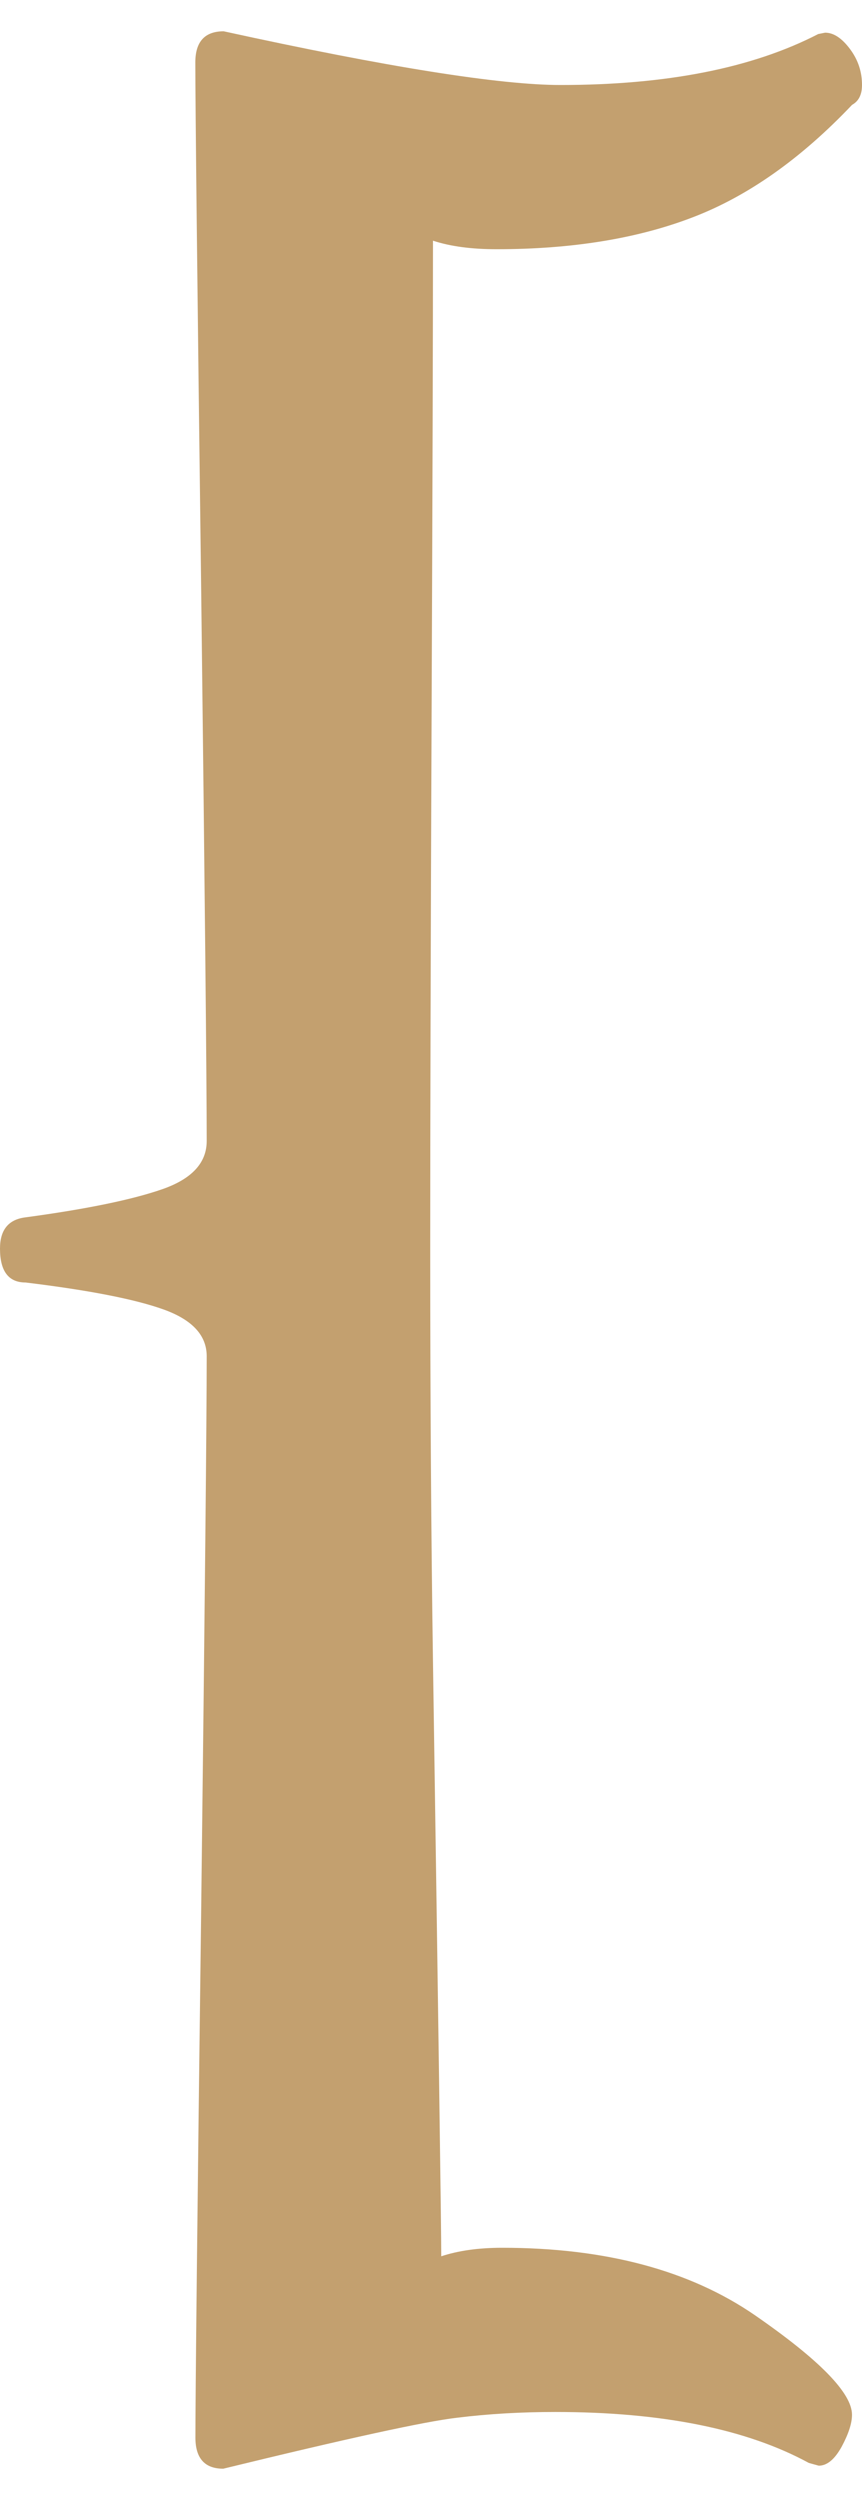 <?xml version="1.0" encoding="utf-8"?>
<!-- Generator: Adobe Illustrator 25.2.3, SVG Export Plug-In . SVG Version: 6.00 Build 0)  -->
<svg version="1.1" id="レイヤー_1" xmlns="http://www.w3.org/2000/svg" xmlns:xlink="http://www.w3.org/1999/xlink" x="0px"
	 y="0px" viewBox="0 0 10 29" style="enable-background:new 0 0 10 29;" xml:space="preserve">
<style type="text/css">
	.st0{fill:#C3A06F;}
</style>
<path class="st0" d="M9.498,28.602L9.383,28.57c-0.722-0.393-1.702-0.591-2.942-0.591c-0.39,0-0.77,0.021-1.141,0.067
	c-0.371,0.043-1.275,0.241-2.71,0.591c-0.214,0-0.323-0.12-0.323-0.361c0-0.494,0.021-2.536,0.067-6.125
	c0.043-3.592,0.064-5.73,0.064-6.419c0-0.241-0.166-0.422-0.5-0.542s-0.869-0.224-1.601-0.313C0.099,14.877,0,14.746,0,14.484
	c0-0.219,0.099-0.339,0.297-0.363c0.711-0.096,1.24-0.206,1.585-0.326s0.516-0.307,0.516-0.559c0-0.668-0.021-2.798-0.064-6.387
	C2.288,3.257,2.266,1.216,2.266,0.724c0-0.241,0.11-0.361,0.329-0.361C4.5,0.78,5.802,0.986,6.502,0.986
	c1.227,0,2.223-0.195,2.99-0.591l0.08-0.016c0.099,0,0.195,0.064,0.289,0.19C9.955,0.695,10,0.833,10,0.986
	c0,0.11-0.037,0.187-0.115,0.23C9.292,1.841,8.675,2.277,8.033,2.522c-0.641,0.246-1.4,0.369-2.272,0.369
	c-0.289,0-0.534-0.032-0.738-0.099c0,0.951-0.005,2.787-0.016,5.5c-0.011,2.715-0.016,4.778-0.016,6.192
	c0,1.761,0.011,3.359,0.032,4.794c0.064,4.289,0.096,6.587,0.096,6.895c0.192-0.064,0.428-0.099,0.706-0.099
	c1.2,0,2.175,0.262,2.929,0.78c0.754,0.521,1.13,0.906,1.13,1.157c0,0.099-0.04,0.222-0.12,0.371
	C9.682,28.53,9.594,28.602,9.498,28.602z"/>
</svg>
